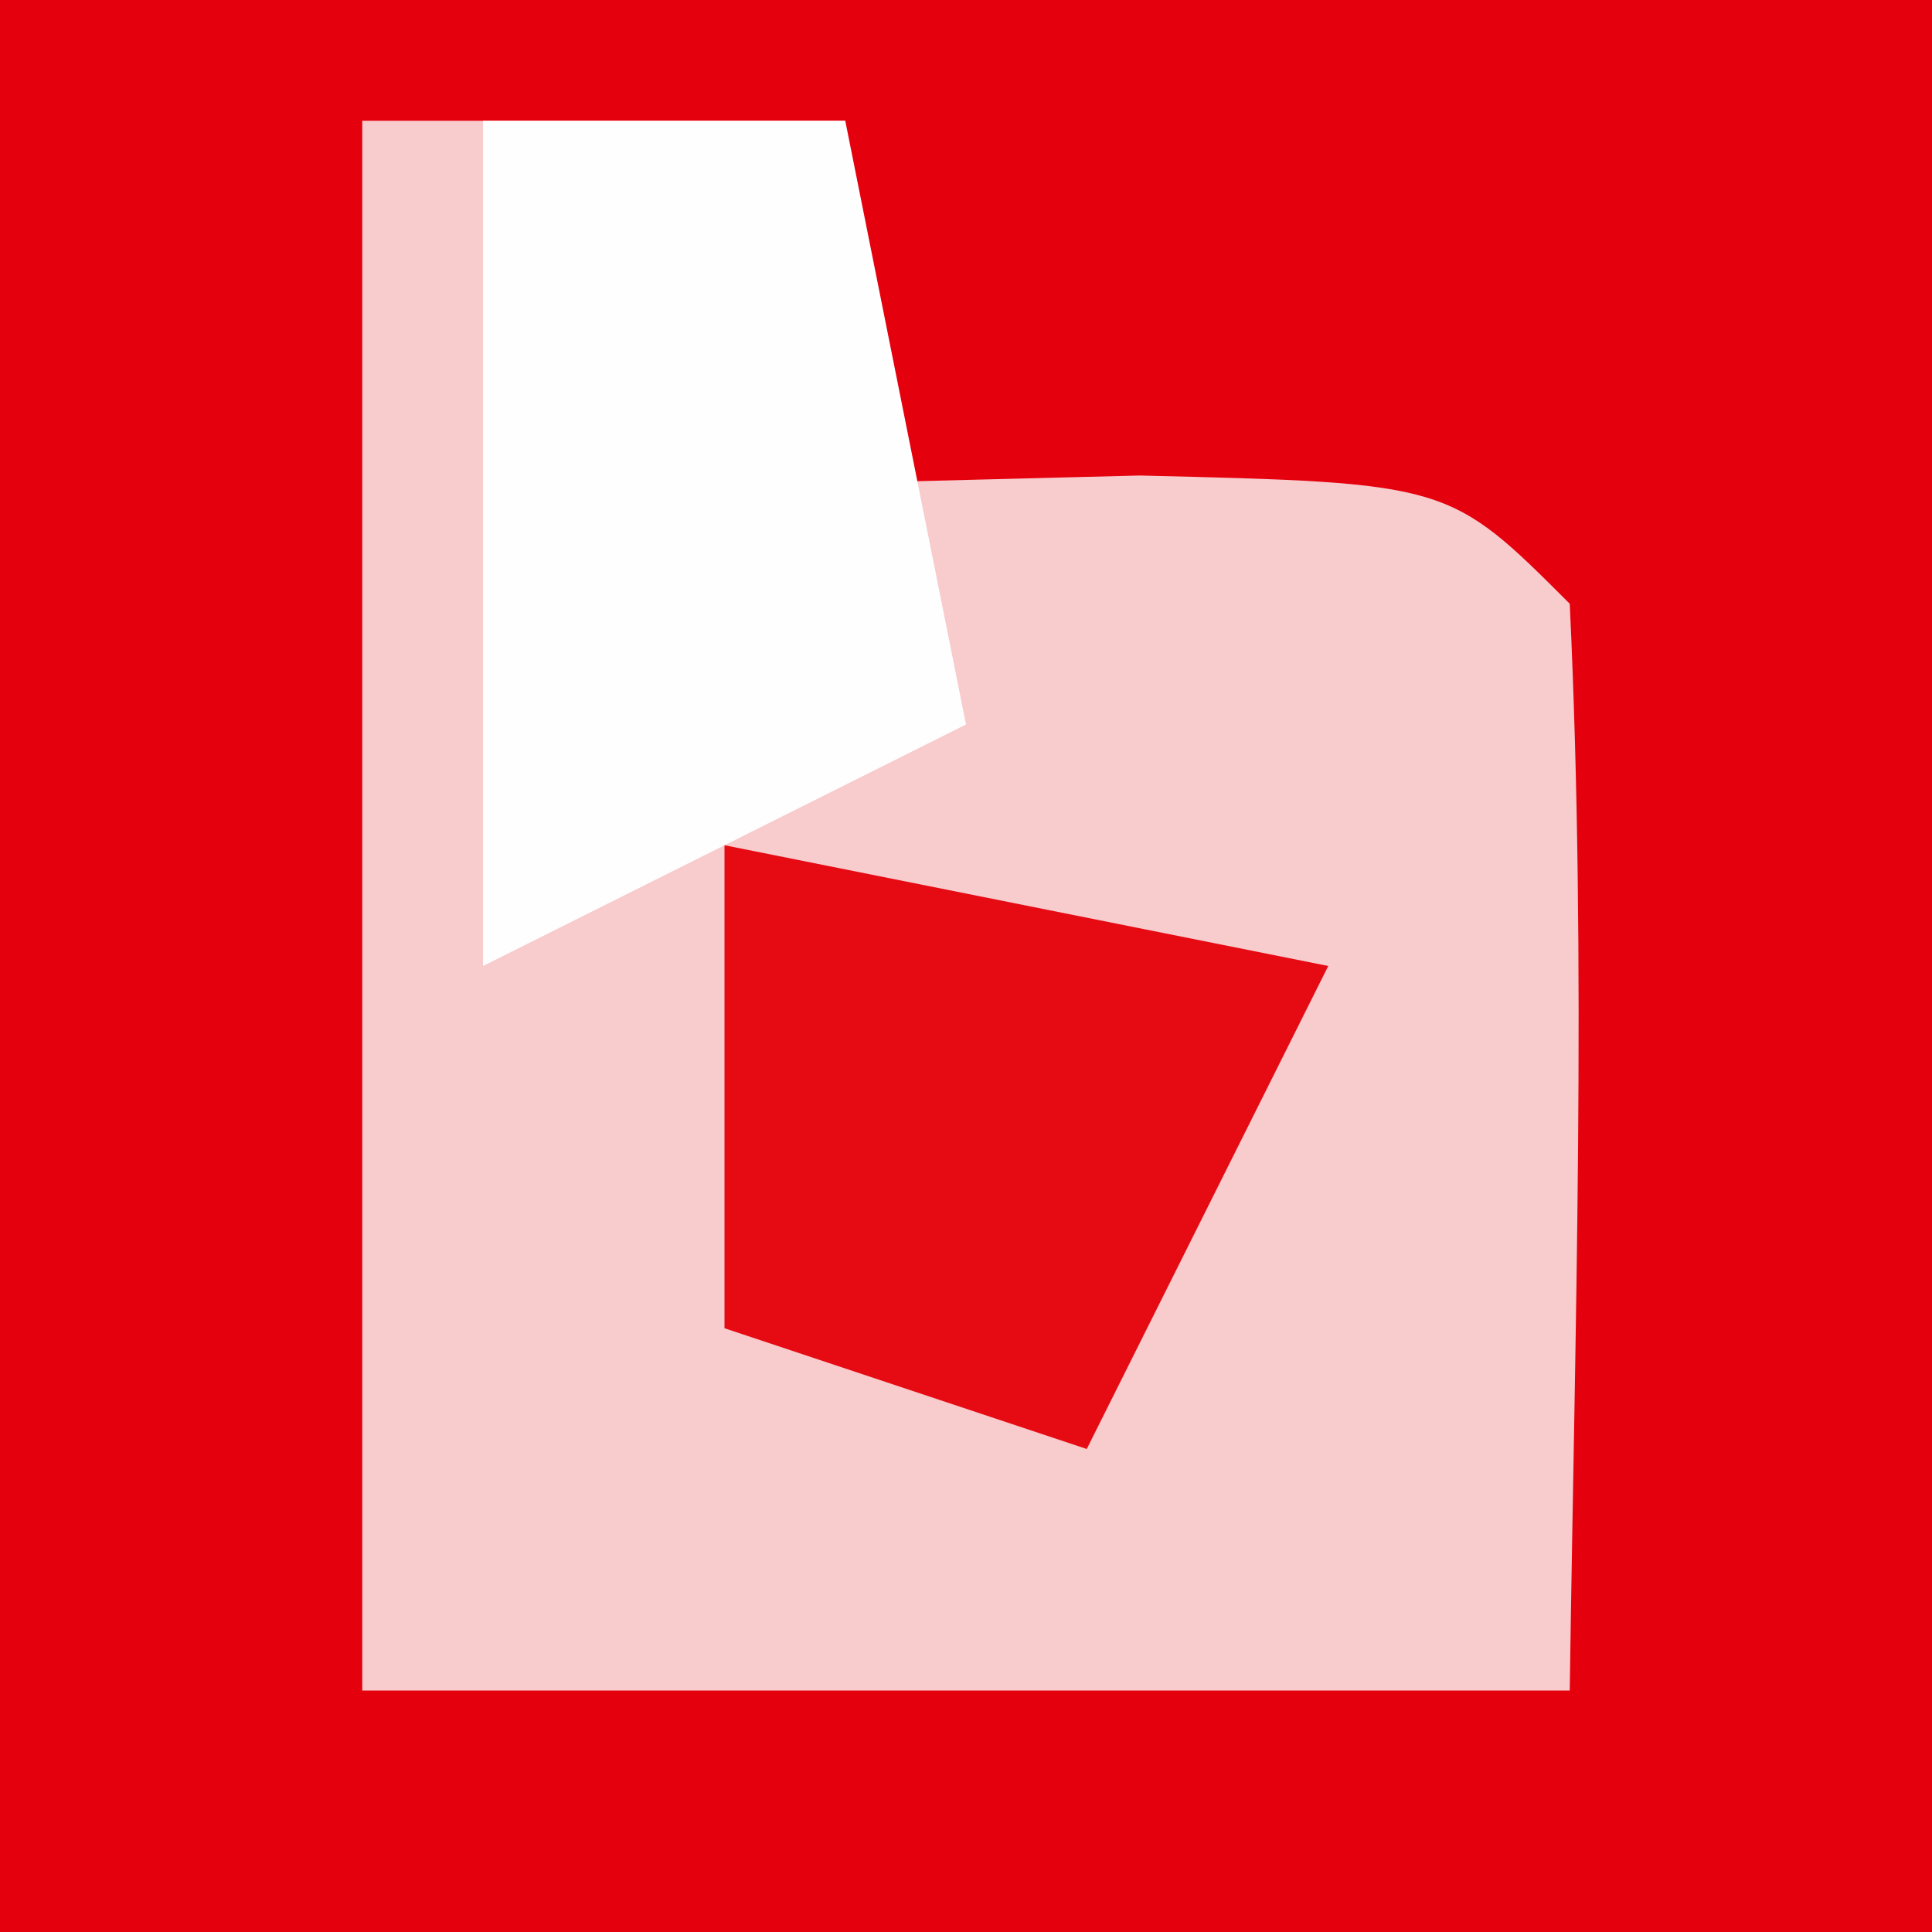 <?xml version="1.0" encoding="UTF-8"?>
<svg version="1.1" xmlns="http://www.w3.org/2000/svg" width="16" height="16">
<rect width="100%" height="100%" fill="#333333" stroke="none"/>
<path d="M0 0 C5.28 0 10.56 0 16 0 C16 5.28 16 10.56 16 16 C10.72 16 5.44 16 0 16 C0 10.72 0 5.44 0 0 Z " fill="#E5000D" transform="translate(0,0)"/>
<path d="M0 0 C1.32 0 2.64 0 4 0 C4 0.99 4 1.98 4 3 C4.804 2.979 5.609 2.959 6.438 2.938 C9 3 9 3 10 4 C10.142 7.003 10.042 9.992 10 13 C6.7 13 3.4 13 0 13 C0 8.71 0 4.42 0 0 Z " fill="#F8CBCD" transform="translate(3,1)"/>
<path d="M0 0 C0.99 0 1.98 0 3 0 C3.33 1.65 3.66 3.3 4 5 C2.02 5.99 2.02 5.99 0 7 C0 4.69 0 2.38 0 0 Z " fill="#FFFEFE" transform="translate(4,1)"/>
<path d="M0 0 C2.475 0.495 2.475 0.495 5 1 C4.34 2.32 3.68 3.64 3 5 C2.01 4.67 1.02 4.34 0 4 C0 2.68 0 1.36 0 0 Z " fill="#E60A13" transform="translate(6,7)"/>
</svg>
